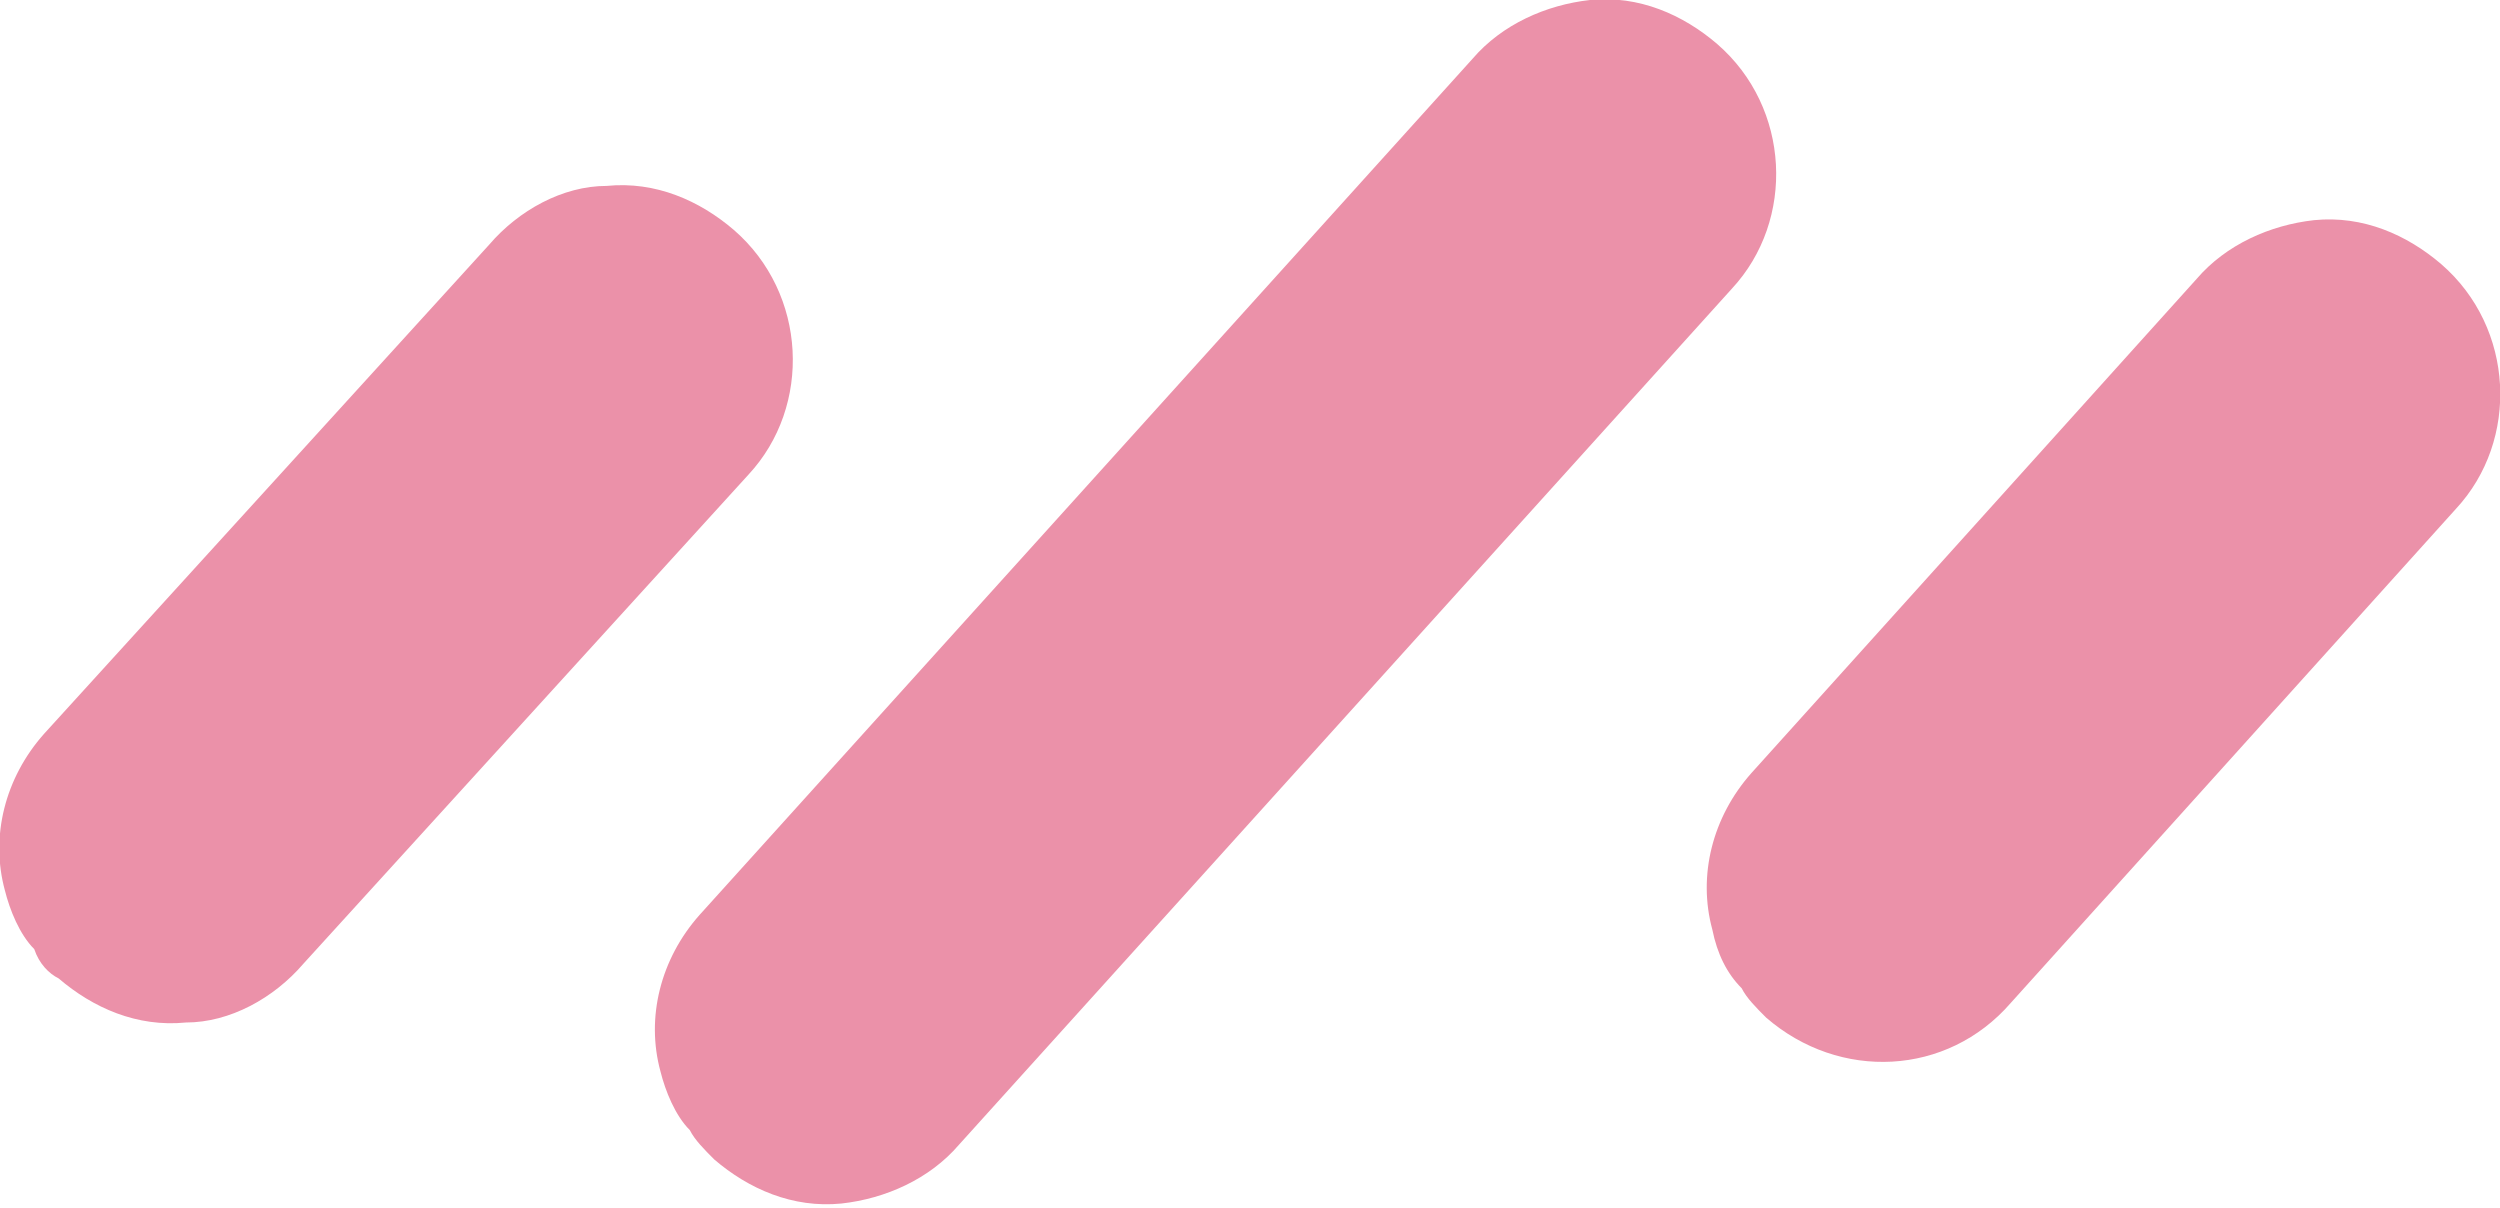 <?xml version="1.0" encoding="utf-8"?>
<!-- Generator: Adobe Illustrator 19.2.1, SVG Export Plug-In . SVG Version: 6.00 Build 0)  -->
<svg version="1.1" id="Layer_1" xmlns="http://www.w3.org/2000/svg" xmlns:xlink="http://www.w3.org/1999/xlink" x="0px" y="0px"
	 viewBox="0 0 51.1 24.7" style="enable-background:new 0 0 51.1 24.7;" xml:space="preserve">
<style type="text/css">
	.st0{fill:#EB91A9;}
</style>
<g>
	<path class="st0" d="M49.9,5.4c-0.7-0.6-1.6-1-2.6-0.9c-0.9,0.1-1.8,0.5-2.4,1.2l-9.1,10.1c-0.8,0.9-1.1,2.1-0.8,3.2
		c0.1,0.5,0.3,0.9,0.6,1.2c0.1,0.2,0.3,0.4,0.5,0.6c1.5,1.3,3.7,1.2,5-0.3l9.1-10.1C51.5,9,51.4,6.7,49.9,5.4z"/>
	<path class="st0" d="M15.3,9.7c1.3-1.4,1.2-3.7-0.3-5c-0.7-0.6-1.6-1-2.6-0.9c-0.9,0-1.8,0.5-2.4,1.2L0.9,15
		c-0.8,0.9-1.1,2.1-0.8,3.2c0.1,0.4,0.3,0.9,0.6,1.2C0.8,19.7,1,19.9,1.2,20c0.7,0.6,1.6,1,2.6,0.9c0.9,0,1.8-0.5,2.4-1.2L15.3,9.7z
		"/>
	<path class="st0" d="M35.4,5.9c1.3-1.4,1.2-3.7-0.3-5c-0.7-0.6-1.6-1-2.6-0.9c-0.9,0.1-1.8,0.5-2.4,1.2L14.3,18.7
		c-0.8,0.9-1.1,2.1-0.8,3.2c0.1,0.4,0.3,0.9,0.6,1.2c0.1,0.2,0.3,0.4,0.5,0.6c0.7,0.6,1.6,1,2.6,0.9c0.9-0.1,1.8-0.5,2.4-1.2
		L35.4,5.9z"/>
</g>
</svg>
